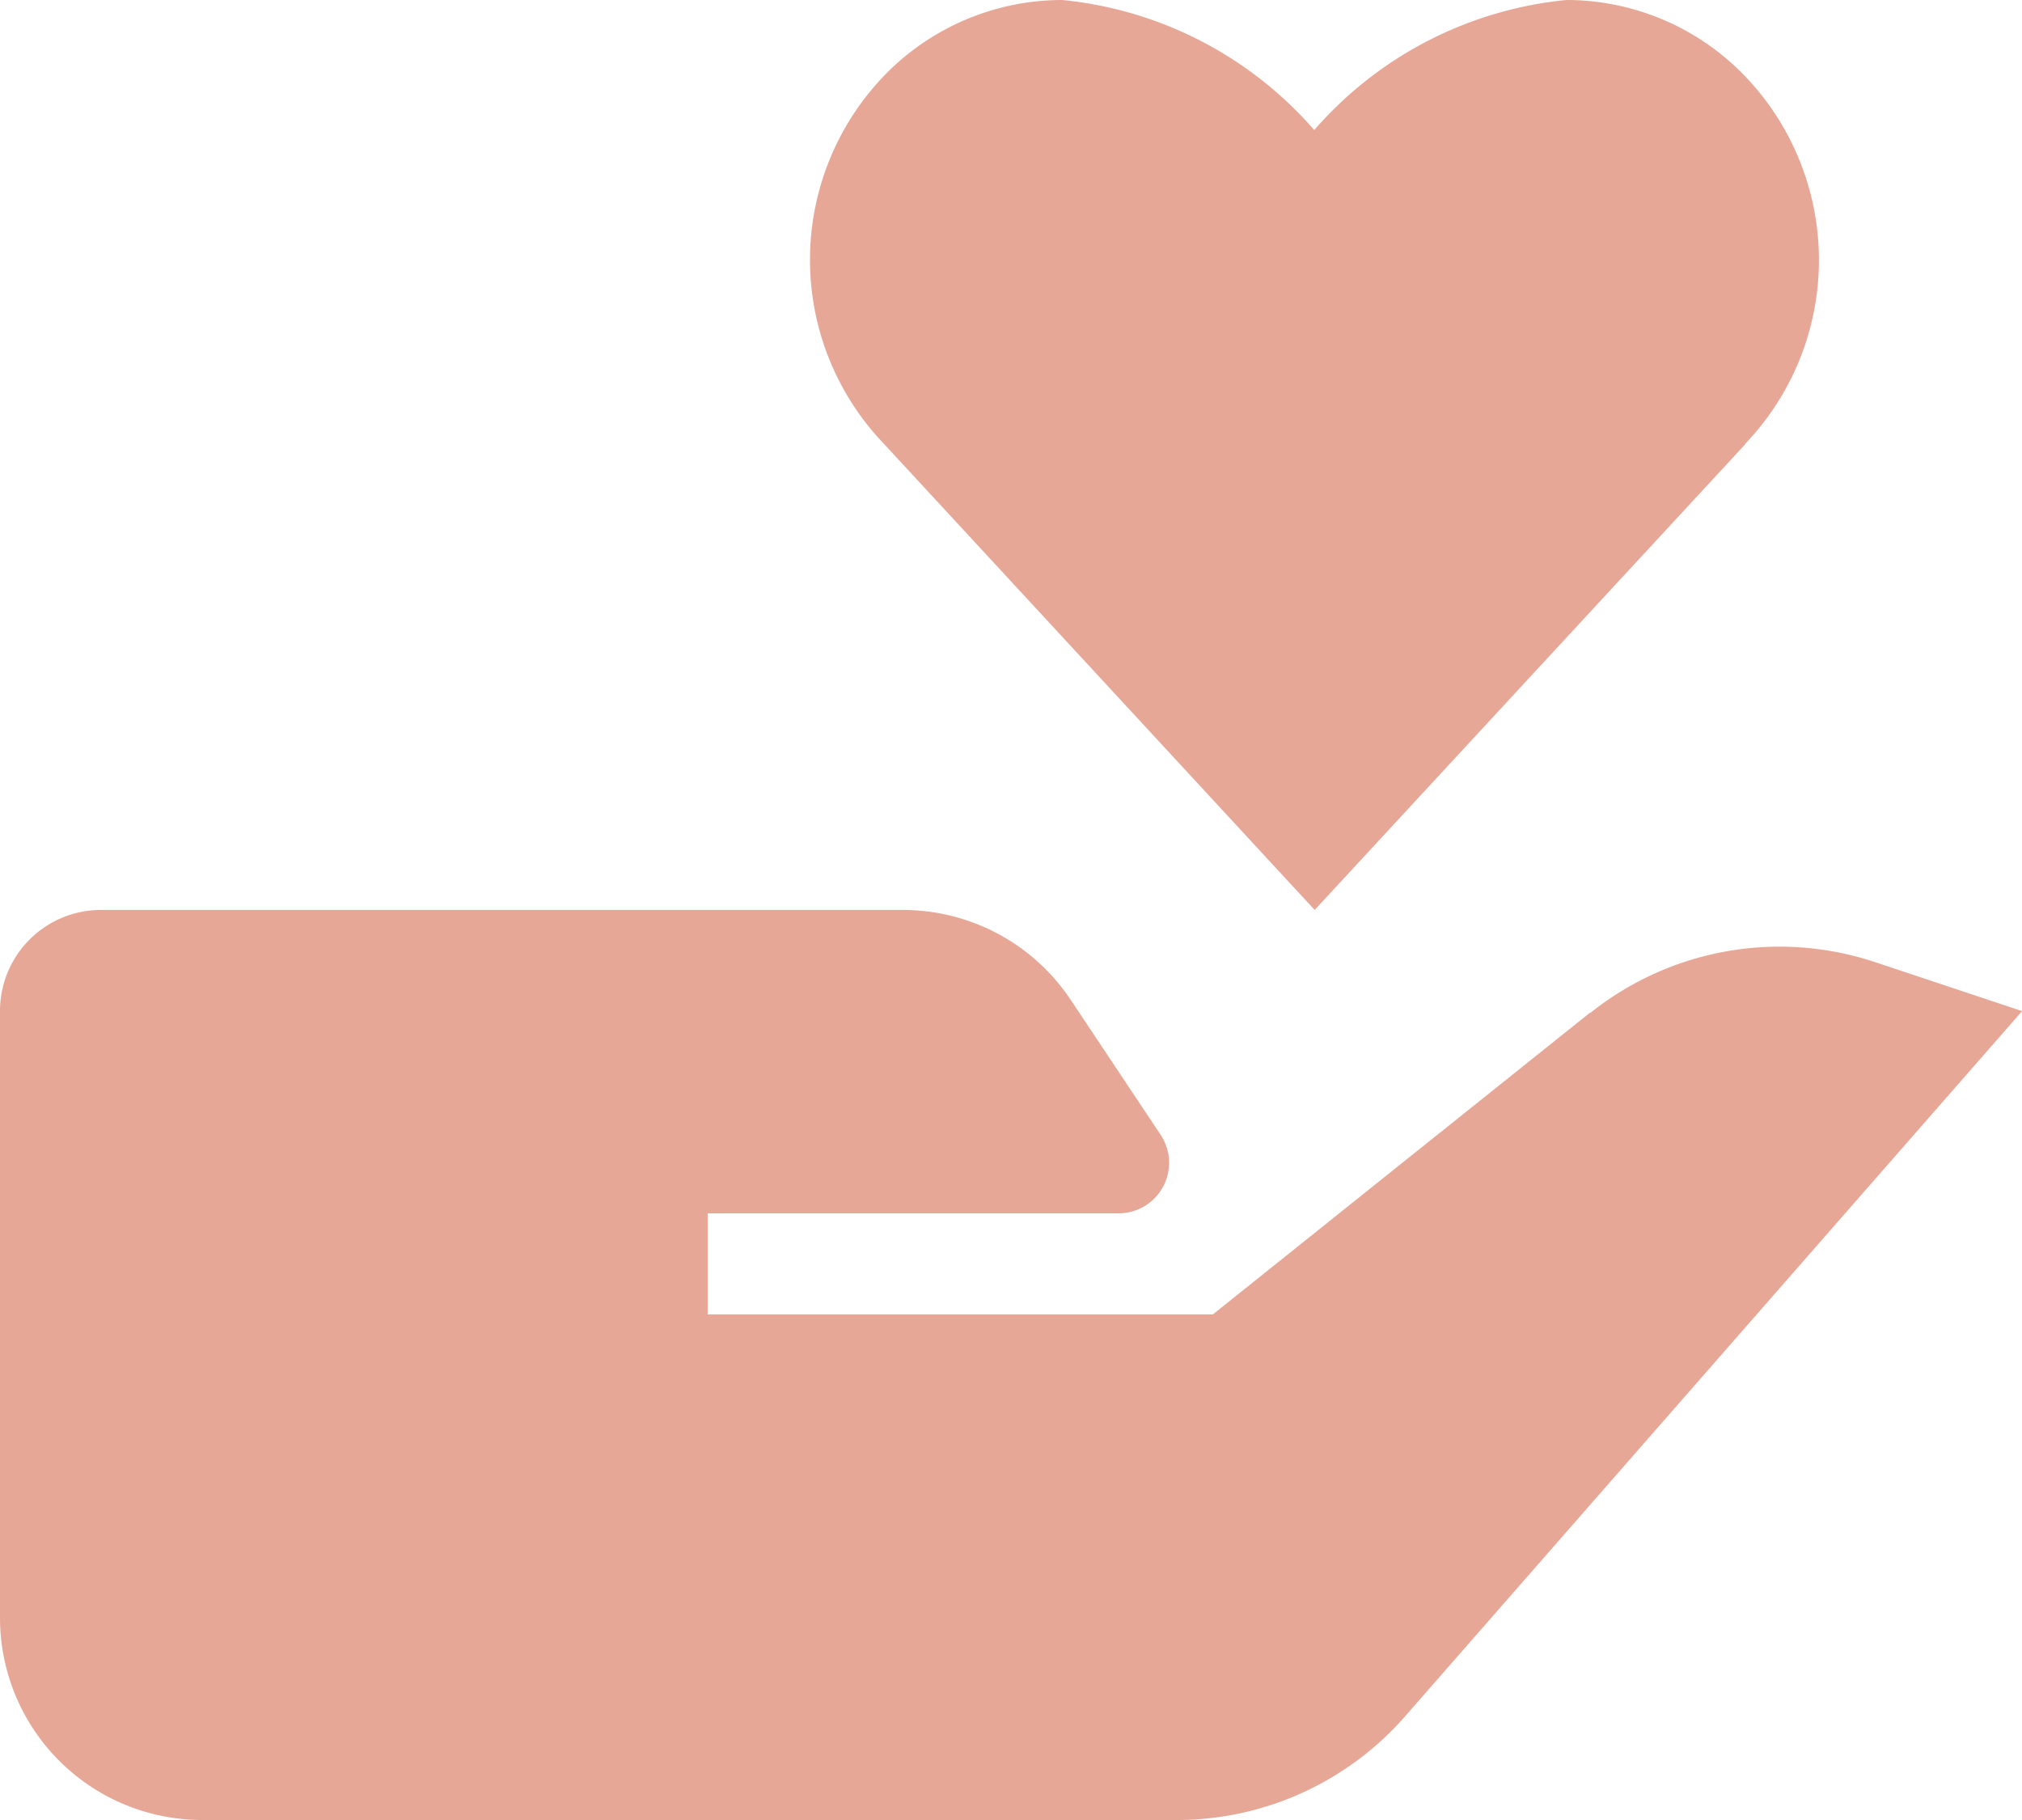 <svg xmlns="http://www.w3.org/2000/svg" width="18.77" height="16.893" viewBox="0 0 18.77 16.893">
  <path id="icon_bxs-donate-heart" d="M17.759,13.9l-3.5,2.8H9.569v-.938h3.815a.469.469,0,0,0,.39-.729l-.833-1.25a1.873,1.873,0,0,0-1.561-.837H3.938A.938.938,0,0,0,3,13.885v5.631a1.877,1.877,0,0,0,1.877,1.877h9.046a2.816,2.816,0,0,0,2.12-.962l5.728-6.546-1.363-.454a2.814,2.814,0,0,0-2.648.473ZM19.2,8.62a2.467,2.467,0,0,0,0-3.412A2.3,2.3,0,0,0,17.541,4.5,3.56,3.56,0,0,0,15.2,5.707,3.56,3.56,0,0,0,12.86,4.5a2.3,2.3,0,0,0-1.656.706,2.467,2.467,0,0,0,0,3.412l4,4.328,4-4.326Z" transform="translate(-3 -4.5)" fill="#e6a797"/>
</svg>
